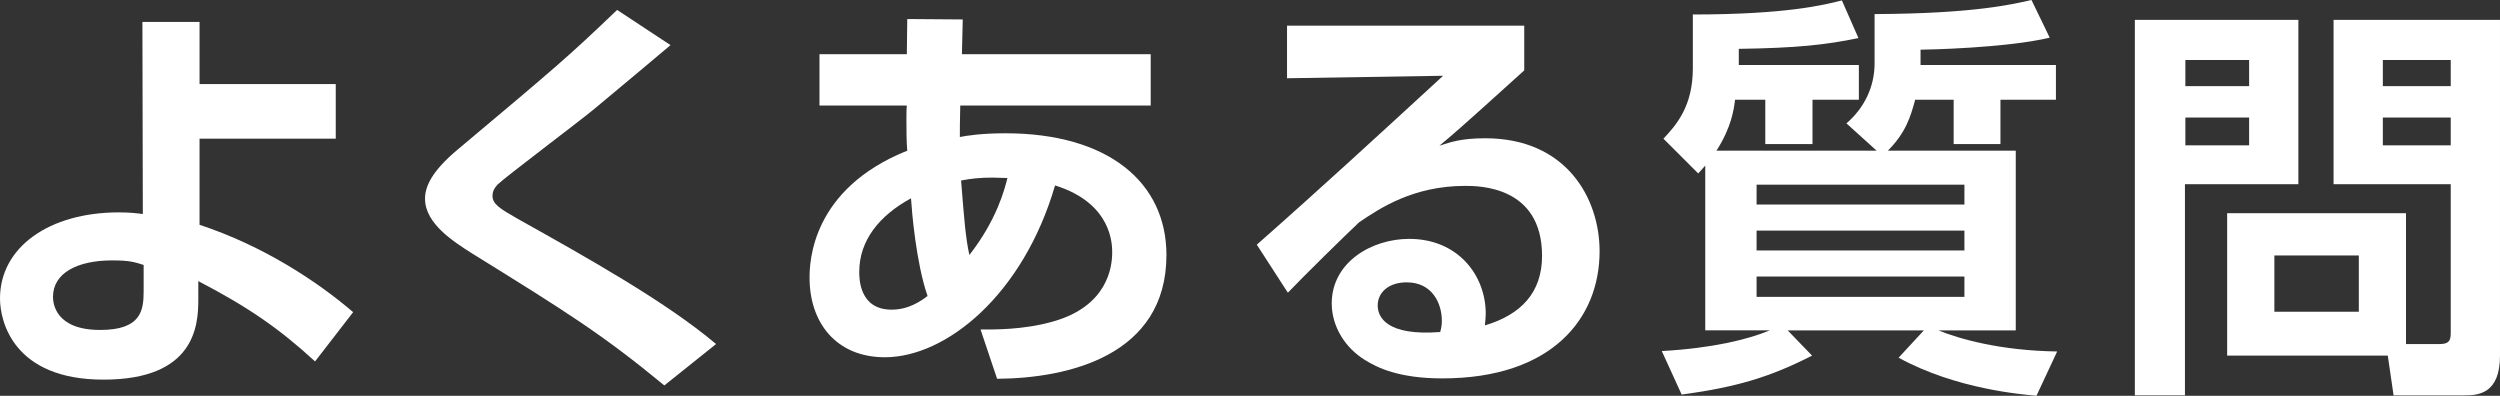 <?xml version="1.0" encoding="UTF-8"?>
<svg id="_レイヤー_2" data-name="レイヤー 2" xmlns="http://www.w3.org/2000/svg" viewBox="0 0 235.332 37.256">
  <rect x="0" y="0" width="235.332" height="37.256" fill="#333333" stroke="none"/>
  <defs>
    <style>
      .cls-1 {
        fill: #fff;
        stroke-width: 0px;
      }
    </style>
  </defs>
  <g id="_レイヤー_1-2" data-name="レイヤー 1">
    <g>
      <path class="cls-1" d="M31.605,13.055h-12.822v8.106c6.04,1.987,11.146,5.378,14.459,8.223l-3.585,4.638c-3.312-3.04-6.196-5.066-10.99-7.561v1.754c0,2.416-.312,7.521-8.924,7.521C1.286,35.736,0,30.28,0,28.098c0-4.832,4.637-8.106,11.185-8.106,1.013,0,1.676.078,2.26.156l-.039-18.082h5.378v5.846h12.822v5.144ZM13.523,24.941c-.857-.273-1.325-.429-2.962-.429-3.312,0-5.573,1.208-5.573,3.429,0,.624.234,3.118,4.442,3.118,3.858,0,4.092-1.831,4.092-3.663v-2.455Z"/>
      <path class="cls-1" d="M62.534,36.282c-5.807-4.793-9.236-6.937-18.044-12.393-1.715-1.091-4.482-2.806-4.482-5.183,0-1.13.624-2.572,3.04-4.599,9.431-7.911,10.483-8.808,15.043-13.172l5.027,3.312c-.624.546-4.092,3.43-7.17,6.002-1.403,1.169-8.457,6.469-9.119,7.132-.351.39-.468.702-.468,1.052,0,.779.701,1.208,2.338,2.144,6.469,3.624,13.951,7.794,18.706,11.808l-4.872,3.897Z"/>
      <path class="cls-1" d="M85.404,1.792l5.222.039-.078,3.273h17.771v4.832h-17.927c-.039,1.052-.039,2.689-.039,2.962.585-.117,1.988-.351,4.287-.351,9.704,0,15.16,4.638,15.16,11.457,0,9.509-9.314,11.613-15.94,11.652l-1.559-4.638c1.286,0,4.014.039,6.781-.74,5.183-1.442,5.612-5.144,5.612-6.508,0-.74,0-4.637-5.378-6.313-3.001,10.288-10.249,16.173-16.017,16.173-4.599,0-7.093-3.273-7.093-7.482,0-1.442.156-8.34,9.197-11.964-.078-.779-.078-2.104-.078-3.001,0-.468,0-.935.039-1.247h-8.223v-4.832h8.223l.039-3.312ZM85.755,18.667c-3.001,1.637-4.872,3.975-4.872,6.936,0,.585,0,3.546,3.04,3.546,1.637,0,2.767-.818,3.391-1.286-1.091-3.157-1.481-7.989-1.559-9.197ZM94.835,16.757c-.507,0-.896-.039-1.442-.039-1.013,0-1.949.078-2.923.273.311,3.936.429,5.378.779,7.015,2.611-3.352,3.312-6.196,3.585-7.248Z"/>
      <path class="cls-1" d="M143.481,2.416v4.209c-6.196,5.612-6.859,6.157-7.989,7.093,1.091-.351,2.065-.702,4.326-.702,7.6,0,10.756,5.612,10.756,10.639,0,6.352-4.521,11.964-14.809,11.964-4.092,0-6.119-1.013-7.249-1.714-1.871-1.13-3.156-3.157-3.156-5.339,0-3.897,3.78-6.08,7.288-6.08,4.598,0,7.21,3.43,7.21,7.054,0,.312-.039.546-.078,1.091,3.391-1.013,5.378-3.079,5.378-6.547,0-6.586-5.962-6.586-7.248-6.586-4.871,0-8.028,2.104-9.977,3.43-1.325,1.247-5.261,5.105-6.703,6.625l-2.923-4.521c5.884-5.183,11.73-10.561,17.537-15.9l-14.692.234V2.416h22.33ZM135.726,30.202c0-1.637-.896-3.624-3.312-3.624-1.676,0-2.728.935-2.728,2.182,0,1.091.857,2.884,5.884,2.494.117-.429.156-.701.156-1.052Z"/>
      <path class="cls-1" d="M176.655,14.185l-2.845-2.572c1.676-1.442,2.65-3.43,2.65-5.651V1.325c9.392-.039,13.055-.935,14.77-1.325l1.715,3.546c-4.092.974-11.536,1.13-12.159,1.13v1.442h12.744v3.273h-5.222v4.17h-4.404v-4.17h-3.624c-.429,1.598-.896,3.118-2.572,4.793h12.042v16.914h-7.288c1.91.779,5.768,1.91,11.185,1.987l-1.948,4.17c-1.169-.117-7.521-.585-12.977-3.585l2.377-2.572h-12.822l2.299,2.377c-3.819,1.948-6.976,2.961-12.276,3.663l-1.871-4.092c4.793-.273,8.106-1.091,10.171-1.949h-6.079v-15.51c-.351.39-.39.429-.663.74l-3.273-3.273c1.247-1.325,2.767-3.079,2.767-6.625V1.364c8.769,0,12.354-.896,14.03-1.325l1.559,3.546c-3.04.624-5.729.935-11.263,1.013v1.52h11.302v3.273h-4.365v4.17h-4.443v-4.17h-2.845c-.117.935-.351,2.611-1.753,4.793h15.082ZM184.917,17.381h-19.564v1.871h19.564v-1.871ZM184.917,21.706h-19.564v1.871h19.564v-1.871ZM184.917,26.032h-19.564v1.91h19.564v-1.91Z"/>
      <path class="cls-1" d="M200.959,1.871h15.394v15.471h-10.678v19.875h-4.715V1.871ZM205.714,5.65v2.456h6.002v-2.456h-6.002ZM205.714,11.067v2.611h6.002v-2.611h-6.002ZM226.485,32.385h3.196c.896,0,1.013-.39,1.013-1.052v-13.991h-11.029V1.871h15.666v31.605c0,3.585-2.027,3.741-3.352,3.741h-6.664l-.546-3.741h-15.121v-13.406h16.835v12.315ZM214.093,24.045v5.3h7.95v-5.3h-7.95ZM224.303,5.65v2.456h6.391v-2.456h-6.391ZM224.303,11.067v2.611h6.391v-2.611h-6.391Z"/>
    </g>
  </g>
</svg>